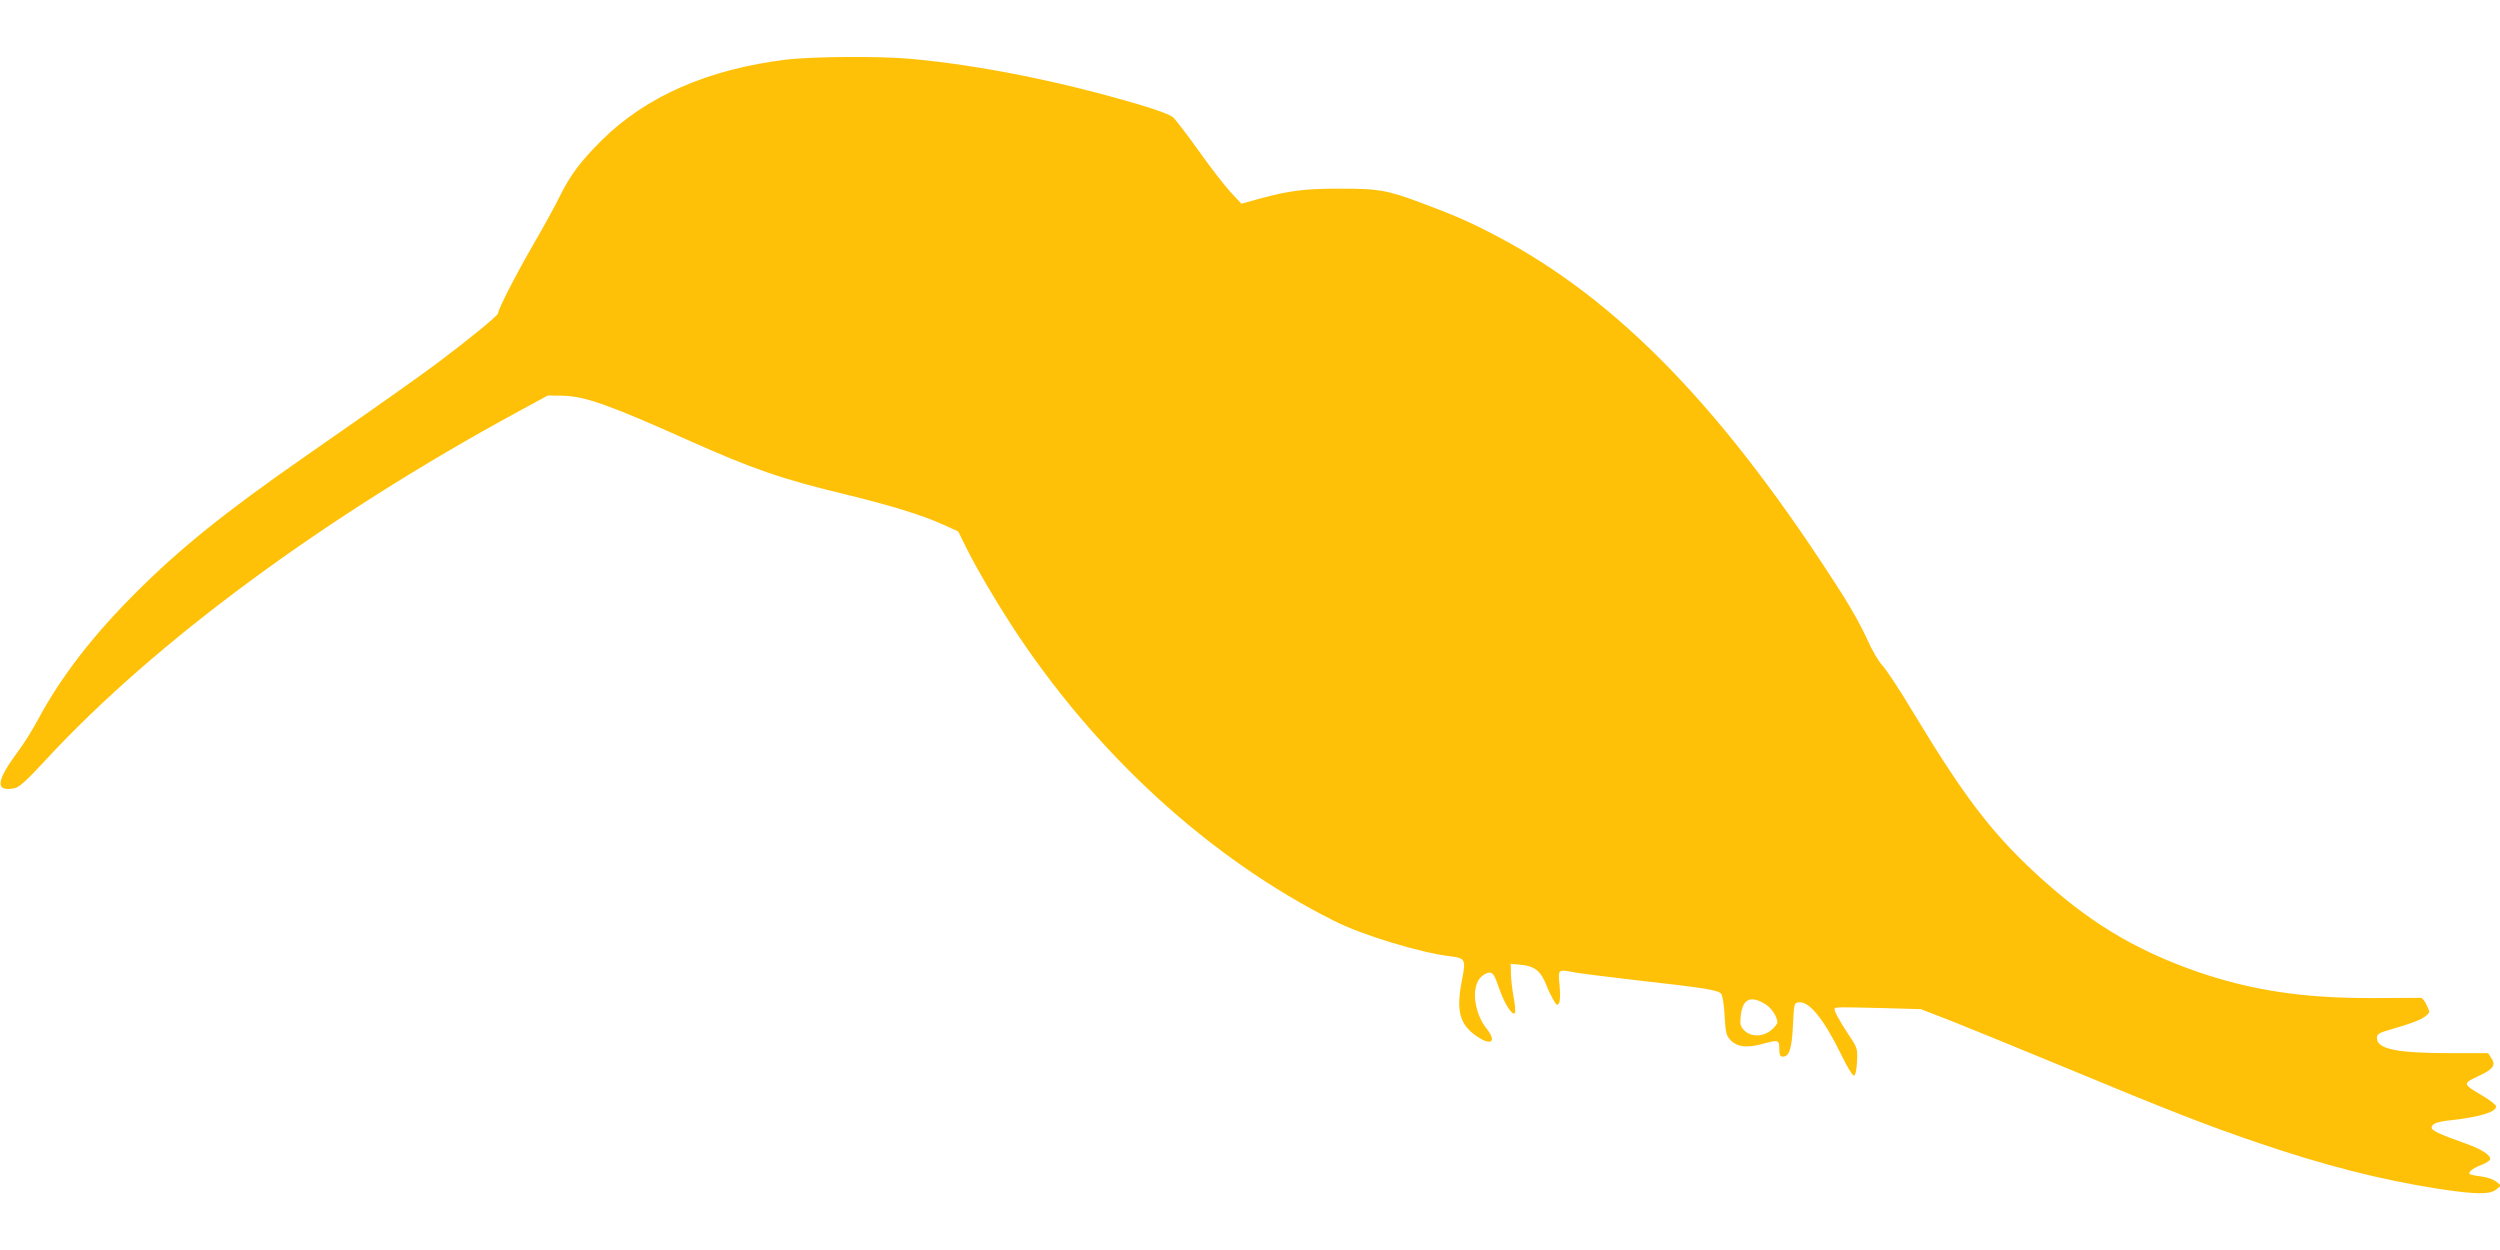 <?xml version="1.0" standalone="no"?>
<!DOCTYPE svg PUBLIC "-//W3C//DTD SVG 20010904//EN"
 "http://www.w3.org/TR/2001/REC-SVG-20010904/DTD/svg10.dtd">
<svg version="1.0" xmlns="http://www.w3.org/2000/svg"
 width="1280pt" height="640pt" viewBox="0 0 1280 640"
 preserveAspectRatio="xMidYMid meet">
<g transform="translate(0,640) scale(0.1,-0.1)"
fill="#ffc107" stroke="none">
<path d="M4027 6095 c-401 -49 -720 -188 -948 -415 -104 -103 -161 -179 -213
-285 -21 -44 -79 -149 -128 -234 -90 -154 -188 -345 -188 -365 0 -12 -150
-134 -315 -258 -100 -74 -289 -208 -670 -473 -410 -285 -645 -474 -870 -700
-221 -220 -384 -432 -501 -650 -26 -49 -71 -121 -100 -160 -115 -155 -121
-210 -20 -191 24 5 61 38 161 146 558 604 1429 1245 2415 1781 l155 84 75 -1
c113 -2 239 -47 635 -224 343 -153 480 -201 829 -285 220 -54 380 -103 487
-152 l75 -34 38 -77 c53 -107 146 -266 234 -402 424 -654 1014 -1195 1653
-1515 144 -73 441 -163 593 -181 78 -9 82 -17 62 -117 -32 -163 -14 -233 77
-294 74 -50 101 -26 48 41 -64 81 -79 210 -31 261 13 14 33 25 46 25 18 0 26
-12 49 -79 28 -81 67 -142 81 -128 4 4 2 40 -6 80 -7 40 -14 95 -14 122 l-1
50 45 -4 c77 -6 109 -31 140 -111 7 -19 22 -50 33 -69 17 -29 21 -31 30 -16 5
10 6 48 2 91 -8 84 -11 82 85 64 29 -5 172 -23 319 -40 338 -38 408 -49 423
-68 8 -9 15 -56 18 -113 5 -85 8 -101 29 -123 33 -36 82 -42 157 -23 91 25 94
24 94 -23 0 -32 4 -40 18 -40 33 0 46 40 52 160 5 111 6 115 28 118 54 8 129
-84 217 -264 33 -68 61 -114 68 -111 7 2 13 30 15 72 3 66 2 70 -41 134 -54
82 -80 131 -73 138 6 7 28 7 271 1 l170 -5 160 -62 c88 -35 345 -140 570 -233
529 -220 739 -302 993 -388 339 -116 629 -190 922 -236 195 -30 269 -31 301
-4 l24 20 -23 19 c-13 11 -44 23 -70 26 -26 4 -53 8 -61 11 -22 7 4 31 55 50
24 9 44 23 44 30 0 22 -47 51 -128 80 -128 45 -172 66 -172 80 0 20 27 31 95
38 152 17 235 42 235 71 0 8 -31 32 -68 54 -104 61 -105 63 -23 101 77 36 91
56 66 94 l-16 24 -197 0 c-271 0 -372 21 -372 77 0 21 8 26 73 45 104 30 154
49 178 69 21 17 21 18 4 54 -9 20 -22 37 -29 38 -6 0 -114 0 -241 -1 -364 -2
-635 40 -920 140 -317 113 -547 254 -810 496 -233 216 -371 398 -637 839 -63
105 -131 208 -151 229 -20 21 -55 82 -78 135 -23 52 -78 152 -122 221 -602
947 -1148 1513 -1777 1843 -135 71 -211 104 -393 172 -168 62 -208 69 -402 69
-181 1 -264 -10 -415 -51 l-94 -26 -56 60 c-31 34 -104 128 -162 210 -58 81
-117 158 -130 171 -15 14 -79 38 -174 66 -401 119 -820 203 -1174 235 -154 14
-499 12 -633 -4z m5017 -4840 c28 -19 56 -63 56 -89 0 -8 -14 -26 -31 -40 -42
-36 -106 -36 -139 -1 -20 21 -22 31 -17 77 10 86 53 104 131 53z"/>
</g>
</svg>
